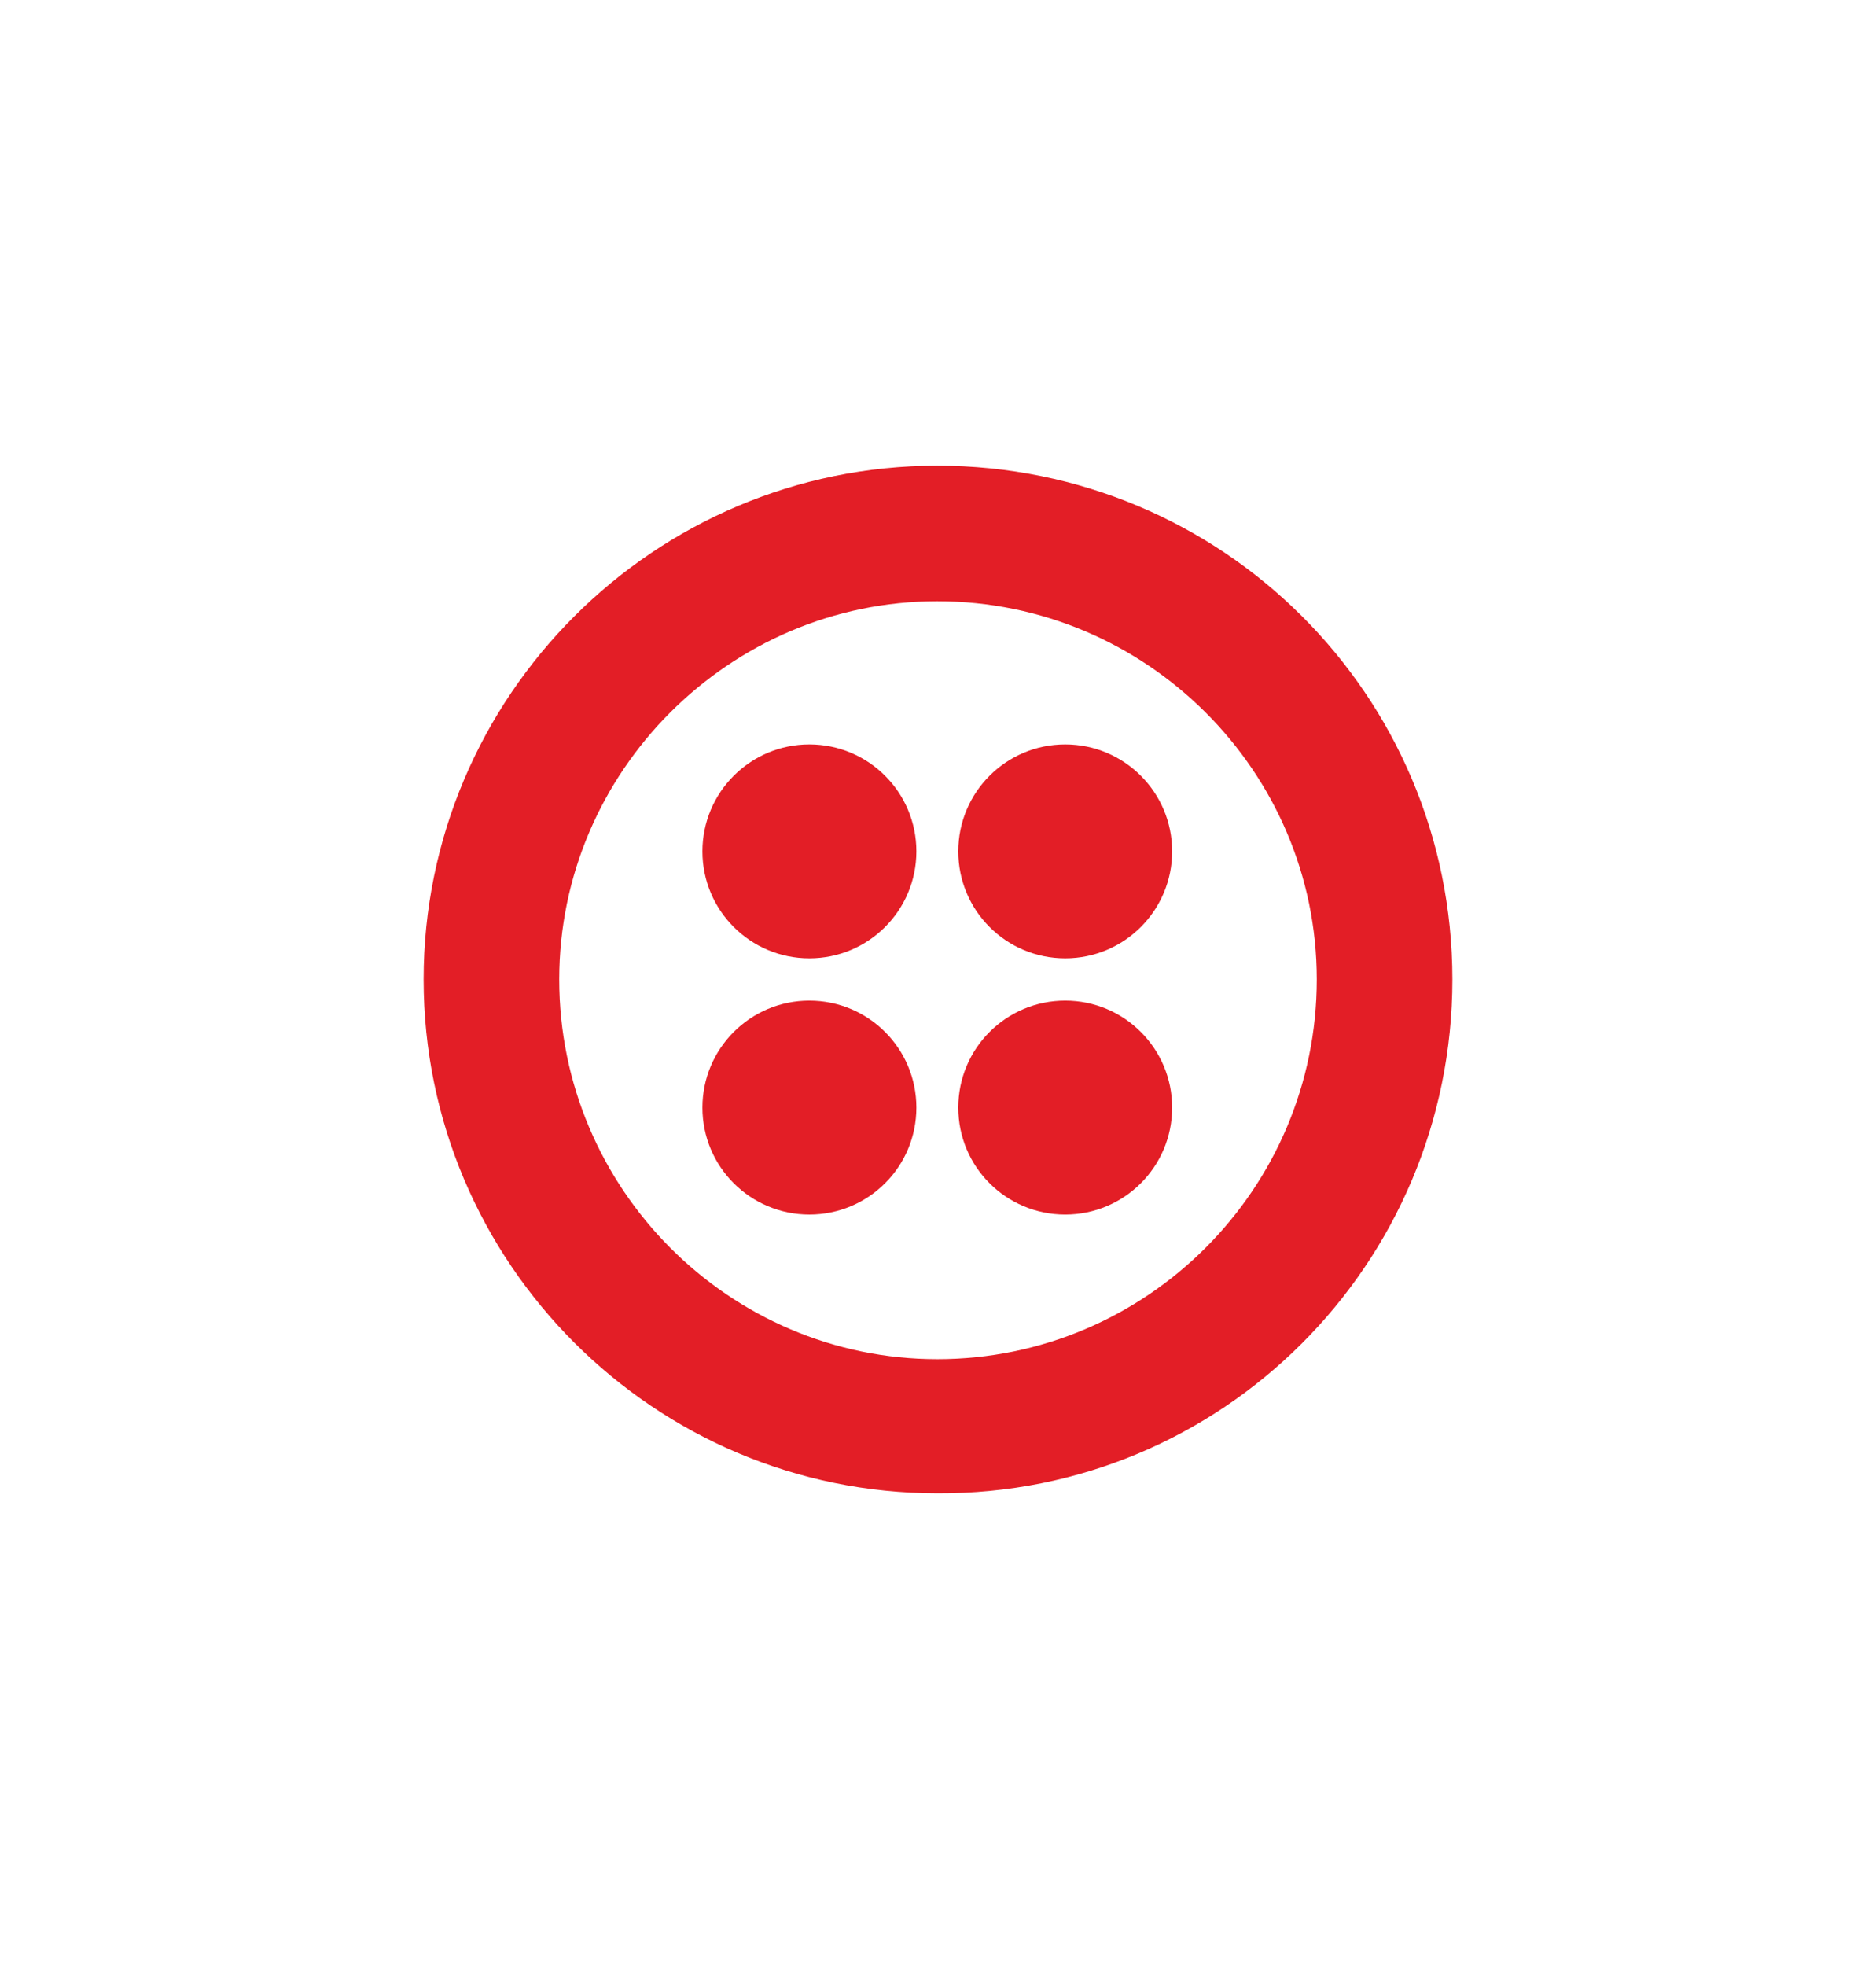 <svg width="21" height="22" viewBox="0 0 21 22" fill="none" xmlns="http://www.w3.org/2000/svg">
<path d="M10.492 5.211C7.322 5.211 4.742 7.791 4.742 10.96C4.742 14.13 7.322 16.71 10.492 16.71C13.678 16.727 16.258 14.147 16.258 10.96C16.258 7.774 13.678 5.211 10.492 5.211ZM10.492 15.209C8.165 15.209 6.26 13.304 6.26 10.96C6.26 8.634 8.165 6.728 10.492 6.728C12.835 6.728 14.74 8.634 14.74 10.96C14.74 13.304 12.835 15.209 10.492 15.209Z" fill="#E31E26"/>
<path d="M11.924 10.724C12.585 10.724 13.121 10.188 13.121 9.527C13.121 8.866 12.585 8.33 11.924 8.33C11.262 8.33 10.727 8.866 10.727 9.527C10.727 10.188 11.262 10.724 11.924 10.724Z" fill="#E31E26"/>
<path d="M11.924 13.591C12.585 13.591 13.121 13.056 13.121 12.394C13.121 11.733 12.585 11.197 11.924 11.197C11.262 11.197 10.727 11.733 10.727 12.394C10.727 13.056 11.262 13.591 11.924 13.591Z" fill="#E31E26"/>
<path d="M9.06 13.591C9.722 13.591 10.258 13.056 10.258 12.394C10.258 11.733 9.722 11.197 9.06 11.197C8.399 11.197 7.863 11.733 7.863 12.394C7.863 13.056 8.399 13.591 9.06 13.591Z" fill="#E31E26"/>
<path d="M9.06 10.724C9.722 10.724 10.258 10.188 10.258 9.527C10.258 8.866 9.722 8.33 9.06 8.33C8.399 8.33 7.863 8.866 7.863 9.527C7.863 10.188 8.399 10.724 9.06 10.724Z" fill="#E31E26"/>
</svg>
